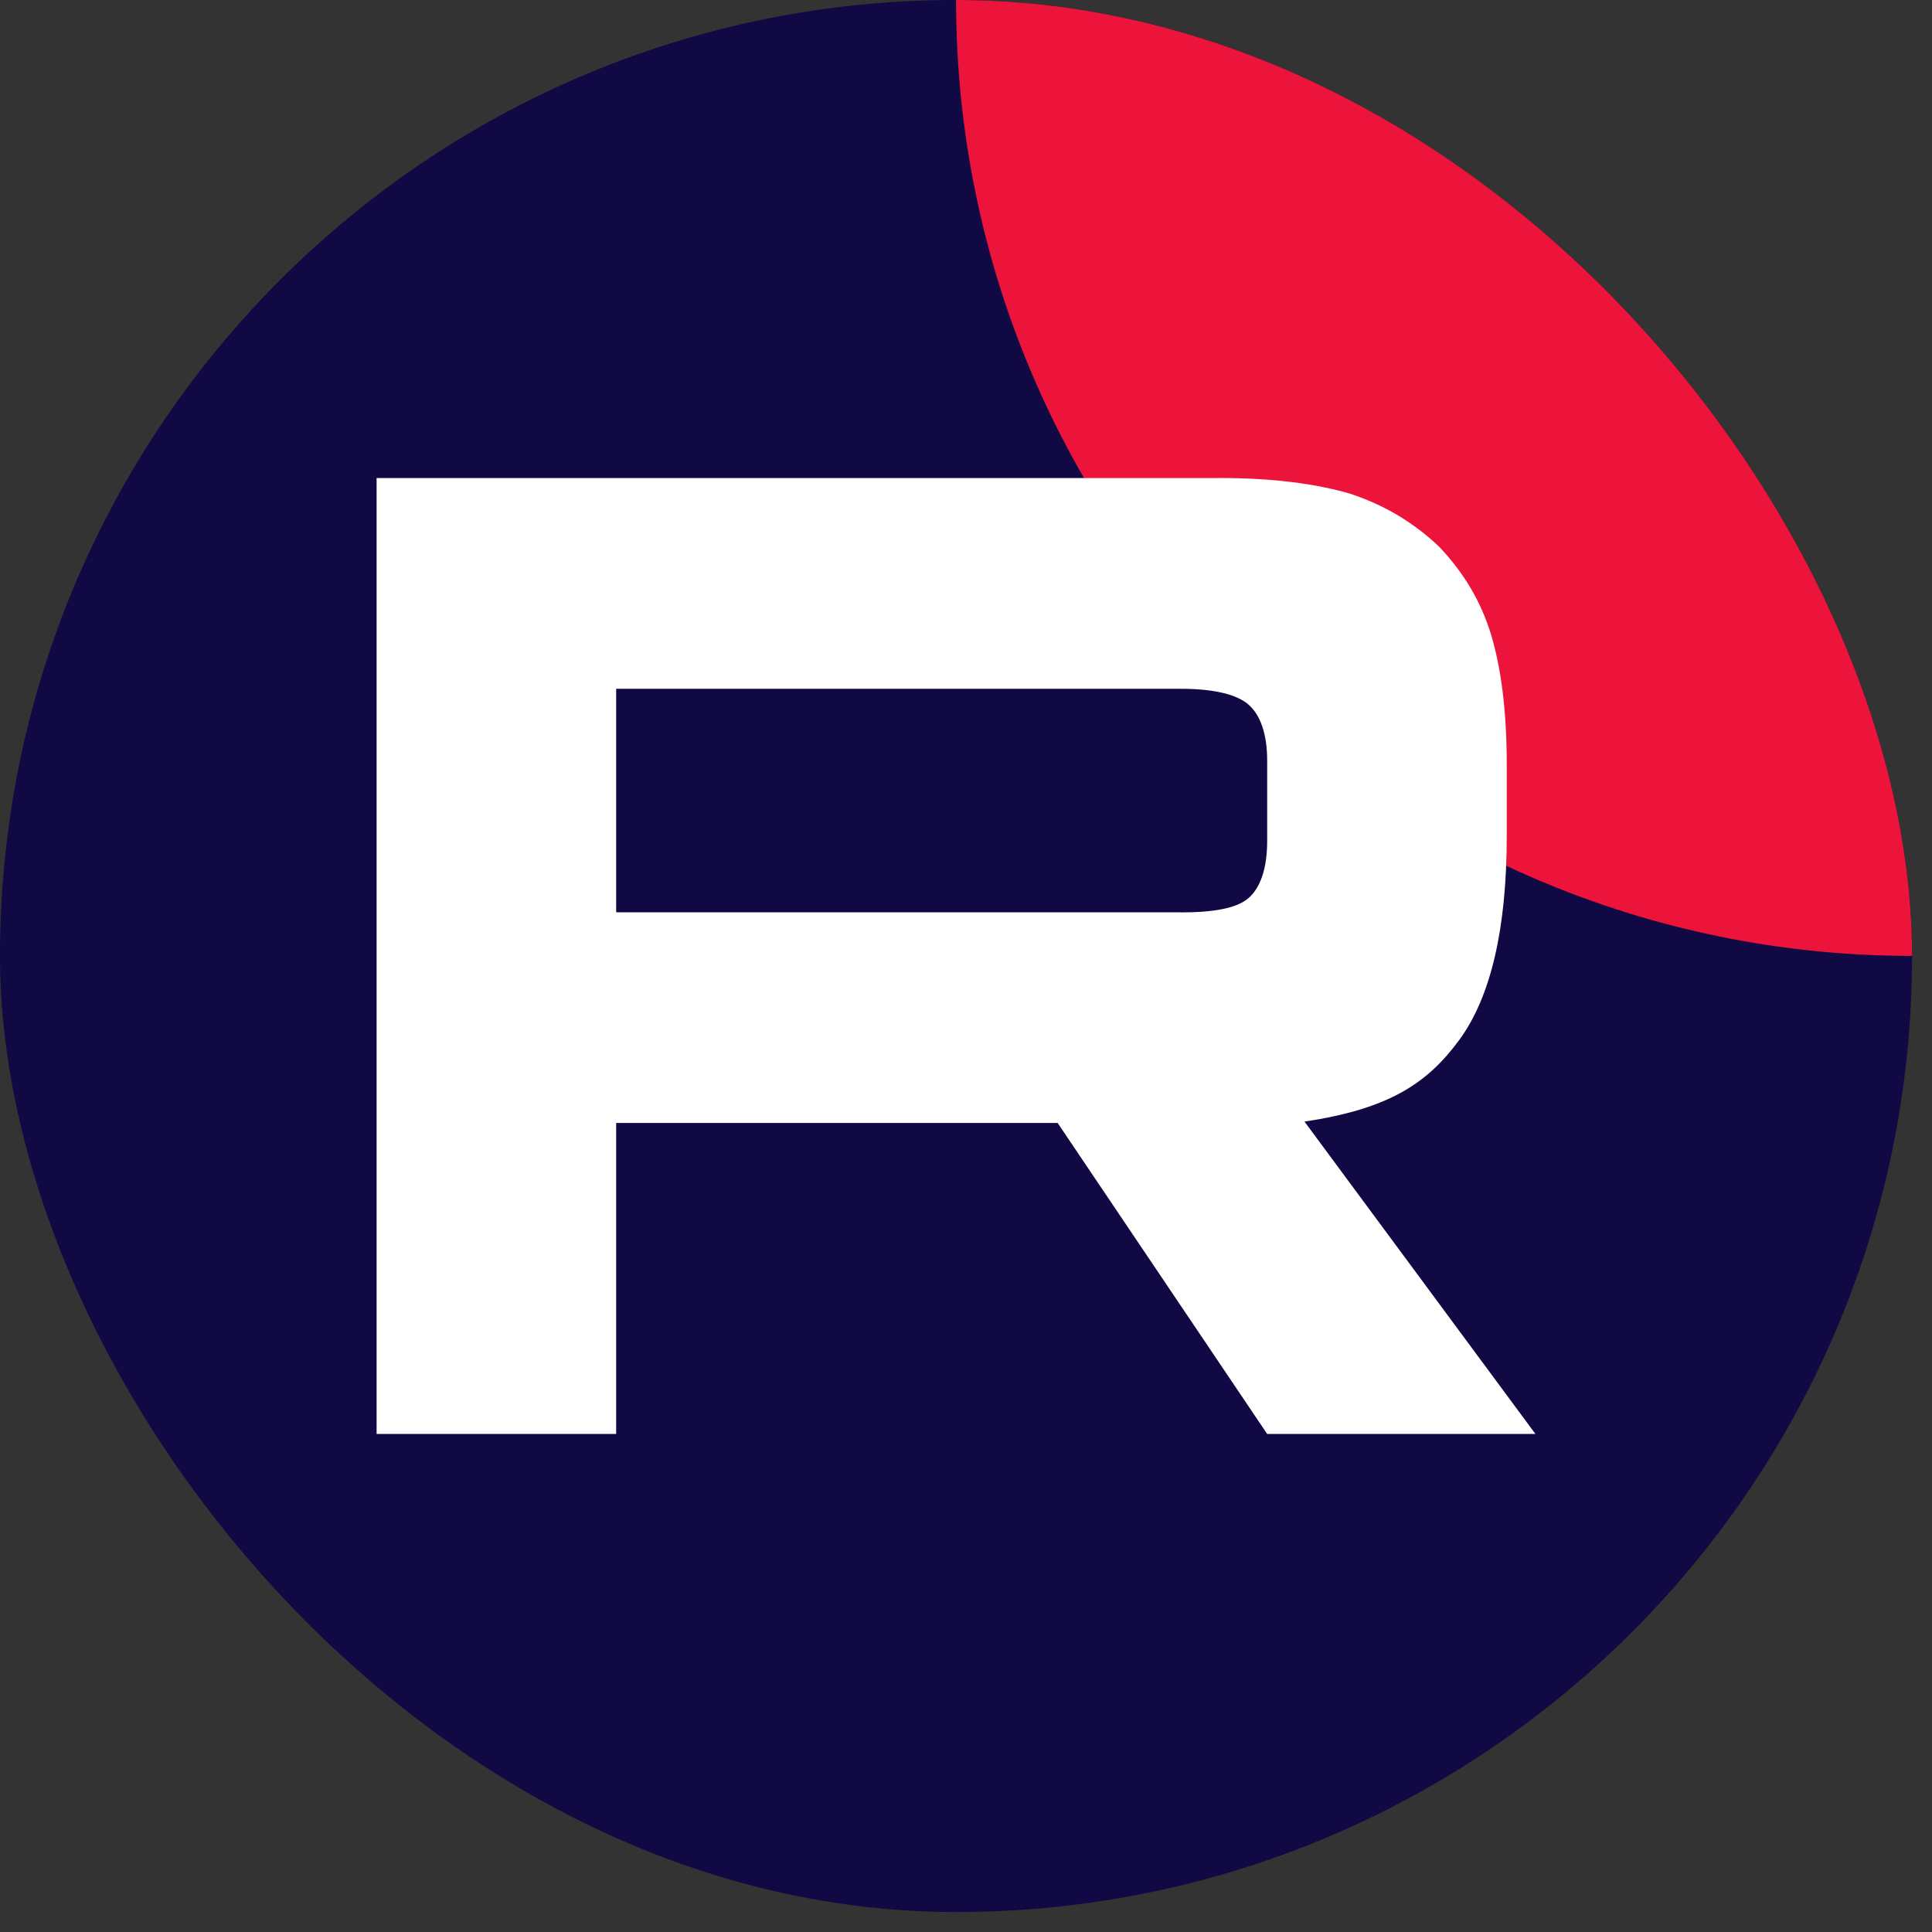 <?xml version="1.0" encoding="UTF-8"?> <svg xmlns="http://www.w3.org/2000/svg" width="27" height="27" viewBox="0 0 27 27" fill="none"><rect x="0" y="0" width="27" height="27" fill="#333333" stroke="none"/><g clip-path="url(#clip0_4600_15189)"><path d="M26.721 0H0V26.721H26.721V0Z" fill="#100943"></path><path fill-rule="evenodd" clip-rule="evenodd" d="M26.721 13.359L26.721 -0.002H13.361C13.361 -0.002 13.361 -0.002 13.361 -0.002C13.361 7.377 19.342 13.359 26.721 13.359Z" fill="#ED143B"></path><path d="M16.506 12.75H8.611V9.626H16.506C16.967 9.626 17.288 9.706 17.448 9.847C17.609 9.987 17.709 10.248 17.709 10.628V11.749C17.709 12.15 17.609 12.411 17.448 12.551C17.288 12.691 16.967 12.751 16.506 12.751V12.75ZM17.047 6.681H5.263V20.04H8.611V15.694H14.781L17.709 20.04H21.458L18.23 15.674C19.42 15.497 19.954 15.133 20.395 14.531C20.836 13.931 21.057 12.97 21.057 11.687V10.685C21.057 9.925 20.976 9.324 20.836 8.863C20.695 8.402 20.455 8.002 20.114 7.642C19.754 7.301 19.353 7.061 18.871 6.9C18.39 6.76 17.788 6.68 17.047 6.68V6.681Z" fill="white"></path></g><defs><clipPath id="clip0_4600_15189"><rect width="26.721" height="26.721" rx="13.361" fill="white"></rect></clipPath></defs></svg> 